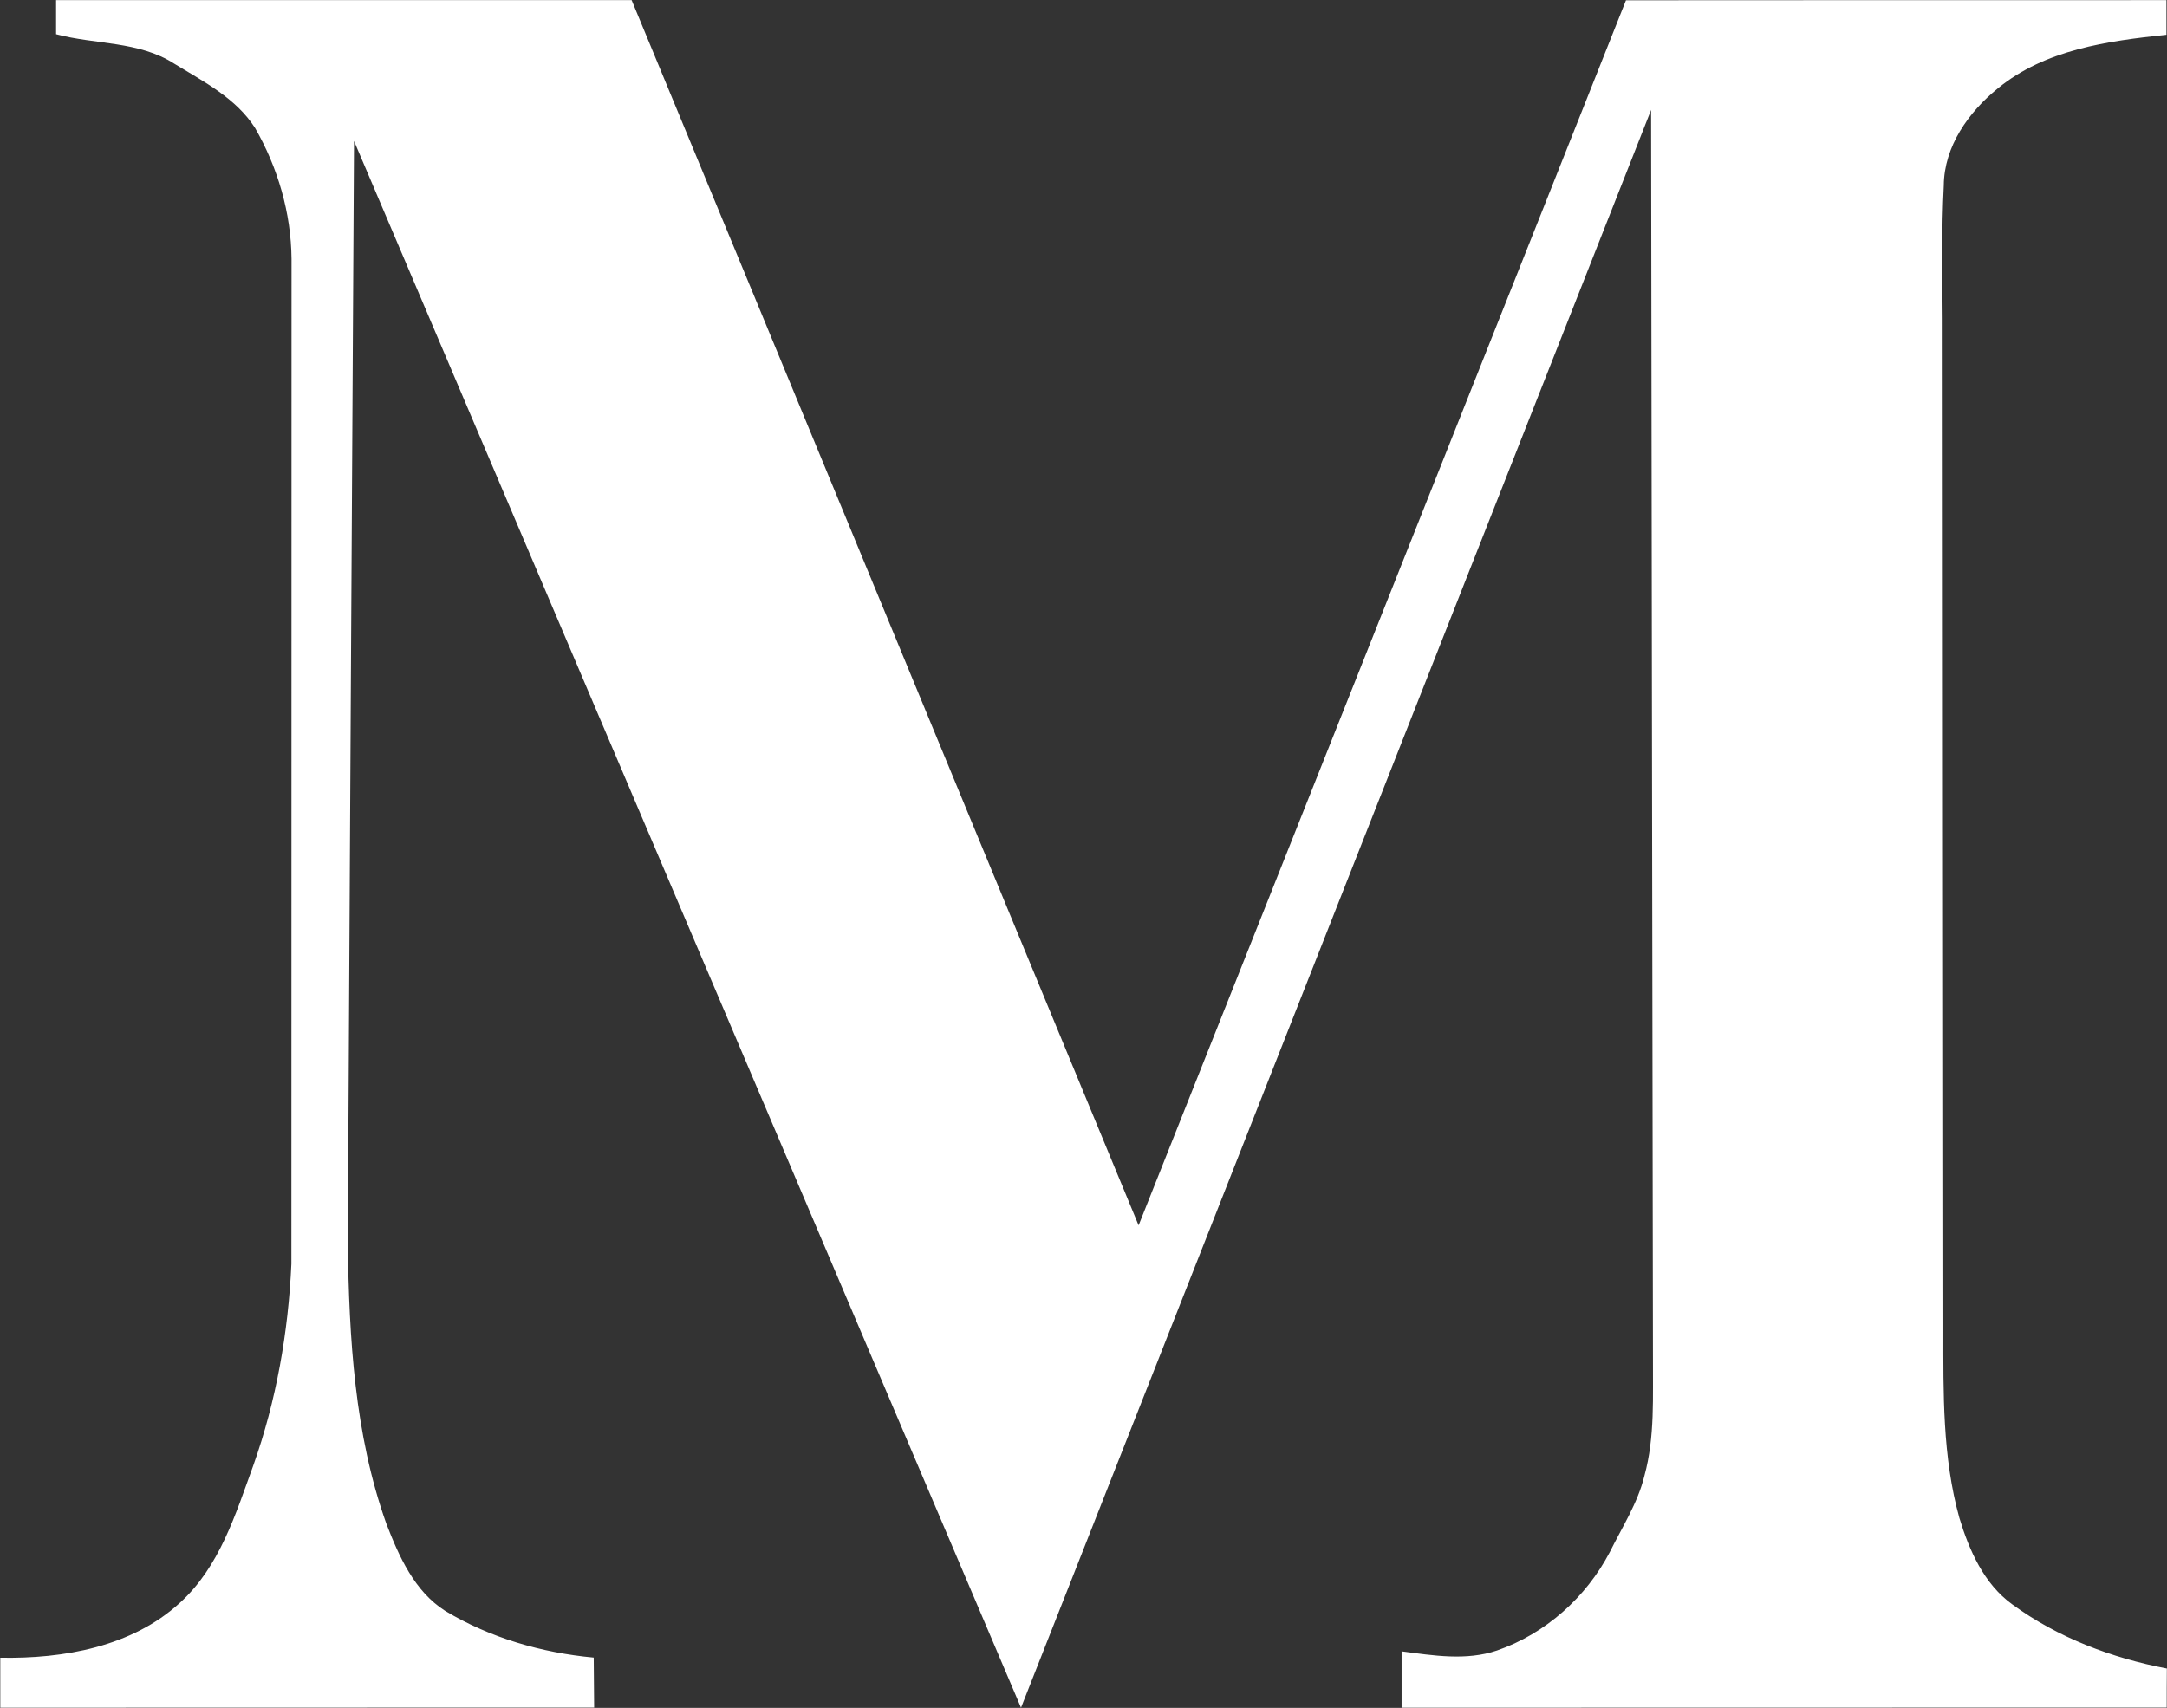 <svg version="1.2" xmlns="http://www.w3.org/2000/svg" viewBox="0 0 1526 1203" width="1526" height="1203">
	<rect x="0" y="0" width="1526" height="1203" fill="#333333" stroke="none"/>
	<title>apple-touch-icon-precomposed-svg</title>
	<style>
		.s0 { fill: #ffffff } 
	</style>
	<g id="#030100ff">
		<path id="Layer" class="s0" d="m39.5 0.1c135.1 0 270.2 0 405.3 0 119.2 287.6 237.9 575.4 357 863 114.4-287.6 228.9-575.2 343.2-862.9 126.9-0.1 253.8-0.1 380.6-0.1 0 8.1 0 16.3 0 24.4-41.3 4.3-85.4 10.4-118.7 37.7-20.6 16.7-37.9 40.9-38.1 68.5-1.6 31.1-1 62.2-0.8 93.4 0.1 237.6 0.3 475.3 0.5 712.9 0 44.2-0.7 89.3 11.3 132.3 6.9 22.8 17.3 46.4 37.2 60.8 32.1 23.5 70.1 37.8 108.9 45.2-0.1 9.2-0.1 18.3-0.1 27.5-179.6 0-359.1 0.1-538.8 0.1 0-13.3 0-26.5 0-39.7 22.2 2.9 45.4 6.8 67.2-0.6 34.1-11.8 62.7-37.4 79.4-69.3 8.7-17.6 19.7-34.5 24.4-53.8 7.5-27.4 5.8-56 6-84-0.5-292.7-0.9-585.4-1.3-878.1-148 375.1-295.7 750.3-443.7 1125.5-156.6-367.9-313.1-735.8-469.7-1103.6q-2.3 388.5-4.4 777c1 66.2 4.7 133.9 27.1 196.8 8.9 23.1 19.8 47.8 41.5 61.6 31.6 19 67.9 29.5 104.6 32.9q0.2 17.6 0.3 35.2c-139.4 0-278.8 0.1-418.2 0.1q0-17.7 0-35.2c44.4 0.8 92.6-7.6 126.4-38.6 28-25.3 39.3-62.5 51.8-96.9 16.2-45.6 24.6-93.7 26.8-141.9 0.1-236 0-471.9 0.1-707.9-0.3-32.3-9.6-64.3-25.7-92.3-13.4-21-36.2-32.6-56.8-45.2-24.9-16.1-55.6-13.4-83.3-20.8 0-8 0-16 0-24z"/>
	</g>
</svg>